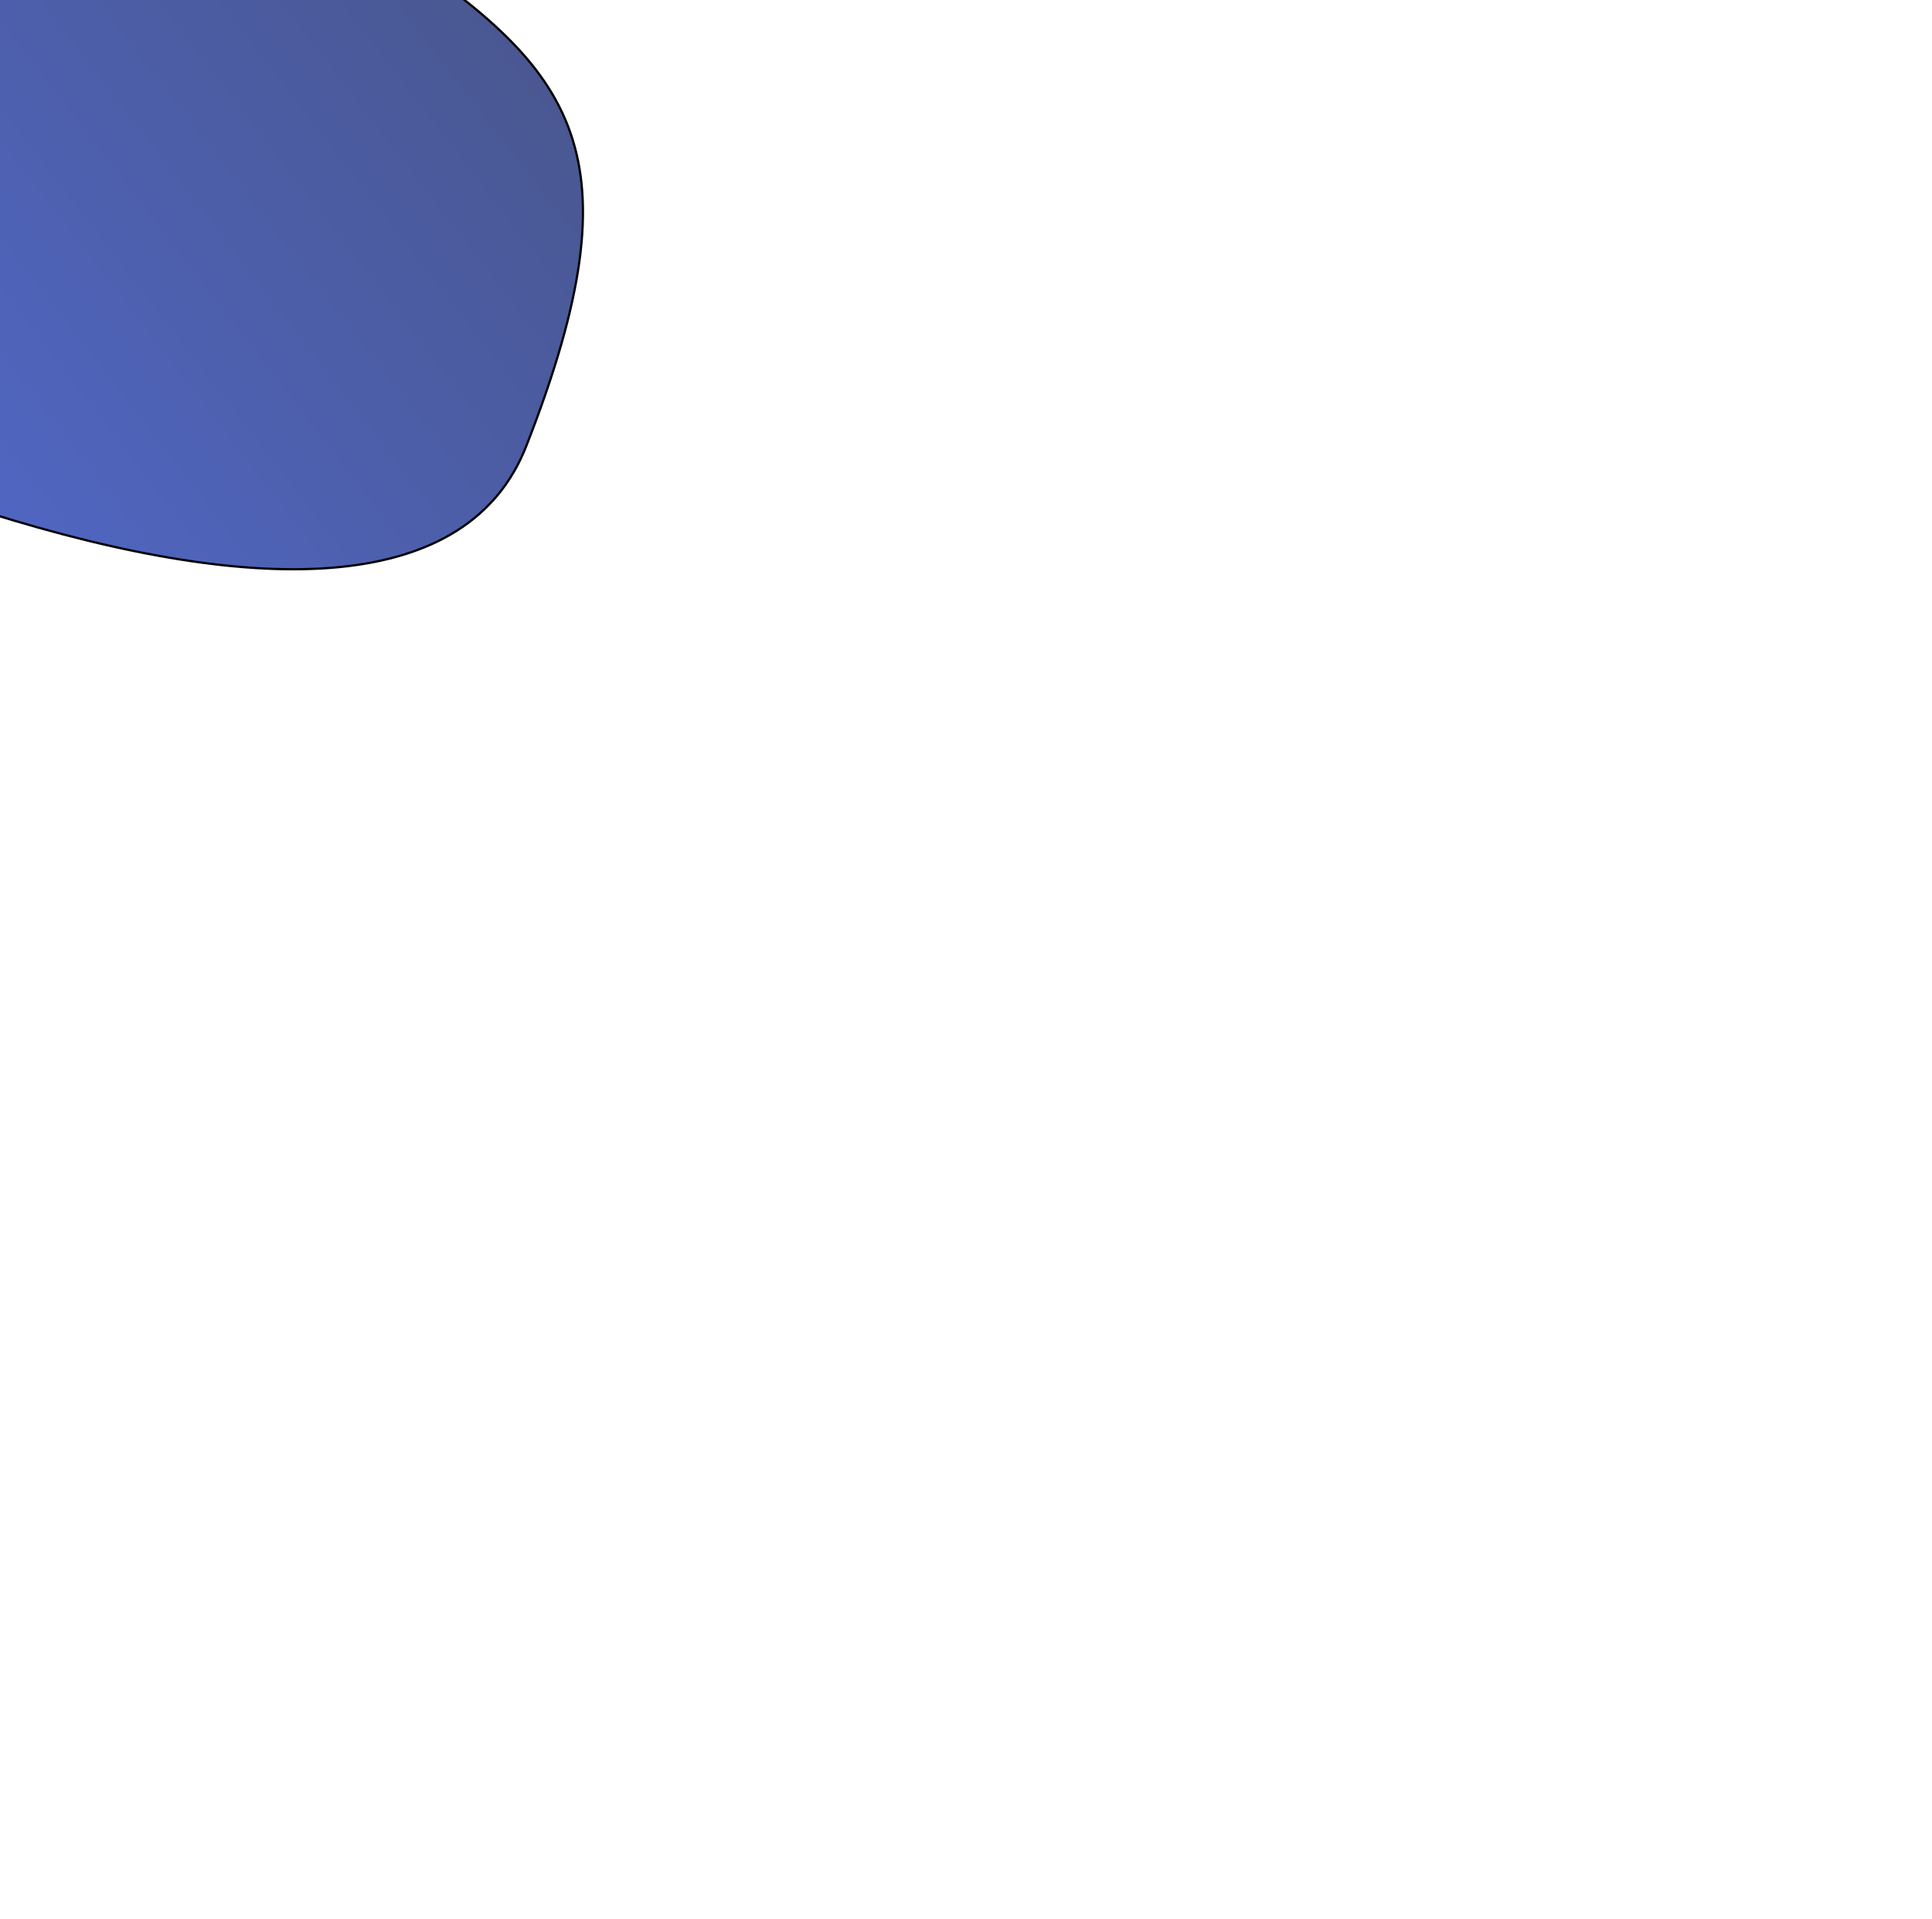 <svg width="861" height="855" viewBox="0 0 861 855" fill="none" xmlns="http://www.w3.org/2000/svg">
<g filter="url(#filter0_f_555_1952)">
<path d="M-26.212 -1246.45C21.32 -1563.76 -502.063 -1739.56 -769.696 -1787.8C-794.495 -1775.91 -1251.44 -1091.18 -1132.99 -685.527C-1014.54 -279.878 131.729 460.984 234.517 198.811C337.305 -63.362 112.611 53.196 -185.835 -354.347C-484.281 -761.89 -85.629 -849.818 -26.212 -1246.45Z" fill="url(#paint0_linear_555_1952)" fill-opacity="0.8"/>
<path d="M-26.212 -1246.45C21.32 -1563.76 -502.063 -1739.56 -769.696 -1787.8C-794.495 -1775.91 -1251.44 -1091.18 -1132.99 -685.527C-1014.54 -279.878 131.729 460.984 234.517 198.811C337.305 -63.362 112.611 53.196 -185.835 -354.347C-484.281 -761.89 -85.629 -849.818 -26.212 -1246.45Z" stroke="black"/>
</g>
<defs>
<filter id="filter0_f_555_1952" x="-1753.06" y="-2388.32" width="2613.36" height="3242.49" filterUnits="userSpaceOnUse" color-interpolation-filters="sRGB">
<feFlood flood-opacity="0" result="BackgroundImageFix"/>
<feBlend mode="normal" in="SourceGraphic" in2="BackgroundImageFix" result="shape"/>
<feGaussianBlur stdDeviation="300" result="effect1_foregroundBlur_555_1952"/>
</filter>
<linearGradient id="paint0_linear_555_1952" x1="150.563" y1="-983.134" x2="-843.985" y2="-215.797" gradientUnits="userSpaceOnUse">
<stop offset="0.31" stop-color="#182458"/>
<stop offset="1" stop-color="#2E56FD"/>
</linearGradient>
</defs>
</svg>
